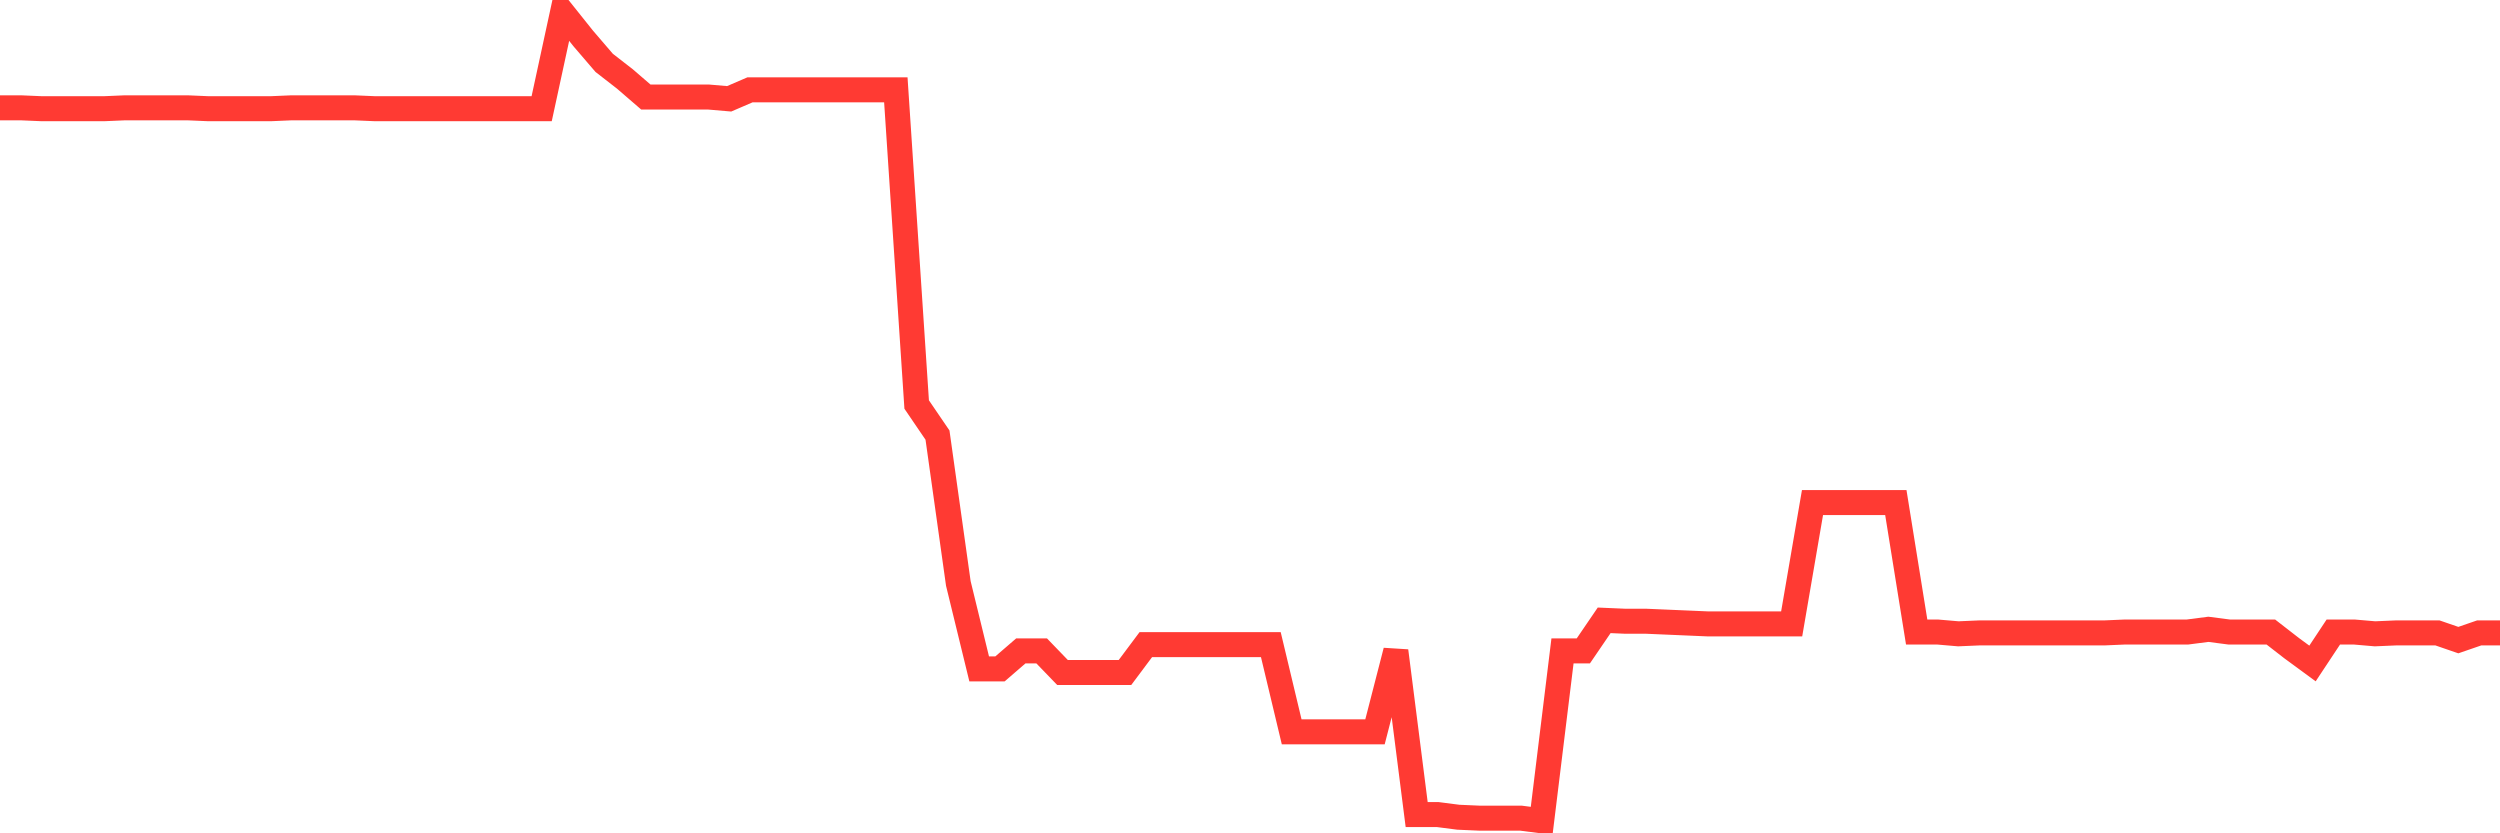 <svg
  xmlns="http://www.w3.org/2000/svg"
  xmlns:xlink="http://www.w3.org/1999/xlink"
  width="120"
  height="40"
  viewBox="0 0 120 40"
  preserveAspectRatio="none"
>
  <polyline
    points="0,5.175 1,5.175 2,5.218 3,5.218 4,5.218 5,5.218 6,5.175 7,5.175 8,5.175 9,5.175 10,5.218 11,5.218 12,5.218 13,5.218 14,5.175 15,5.175 16,5.175 17,5.175 18,5.218 19,5.218 20,5.218 21,5.218 22,5.218 23,5.218 24,5.218 25,5.218 26,5.218 27,0.6 28,1.852 29,3.017 30,3.794 31,4.657 32,4.657 33,4.657 34,4.657 35,4.743 36,4.312 37,4.312 38,4.312 39,4.312 40,4.312 41,4.312 42,4.312 43,4.312 44,19.417 45,20.885 46,28.006 47,32.106 48,32.106 49,31.243 50,31.243 51,32.279 52,32.279 53,32.279 54,32.279 55,30.941 56,30.941 57,30.941 58,30.941 59,30.941 60,30.941 61,30.941 62,35.127 63,35.127 64,35.127 65,35.127 66,35.127 67,31.243 68,39.098 69,39.098 70,39.227 71,39.271 72,39.271 73,39.271 74,39.4 75,31.243 76,31.243 77,29.776 78,29.819 79,29.819 80,29.862 81,29.905 82,29.948 83,29.948 84,29.948 85,29.948 86,29.948 87,24.122 88,24.122 89,24.122 90,24.122 91,24.122 92,30.337 93,30.337 94,30.423 95,30.38 96,30.38 97,30.38 98,30.38 99,30.38 100,30.38 101,30.38 102,30.337 103,30.337 104,30.337 105,30.337 106,30.207 107,30.337 108,30.337 109,30.337 110,31.113 111,31.847 112,30.337 113,30.337 114,30.423 115,30.38 116,30.38 117,30.38 118,30.725 119,30.38 120,30.38"
    fill="none"
    stroke="#ff3a33"
    stroke-width="1.2"
  >
  </polyline>
</svg>